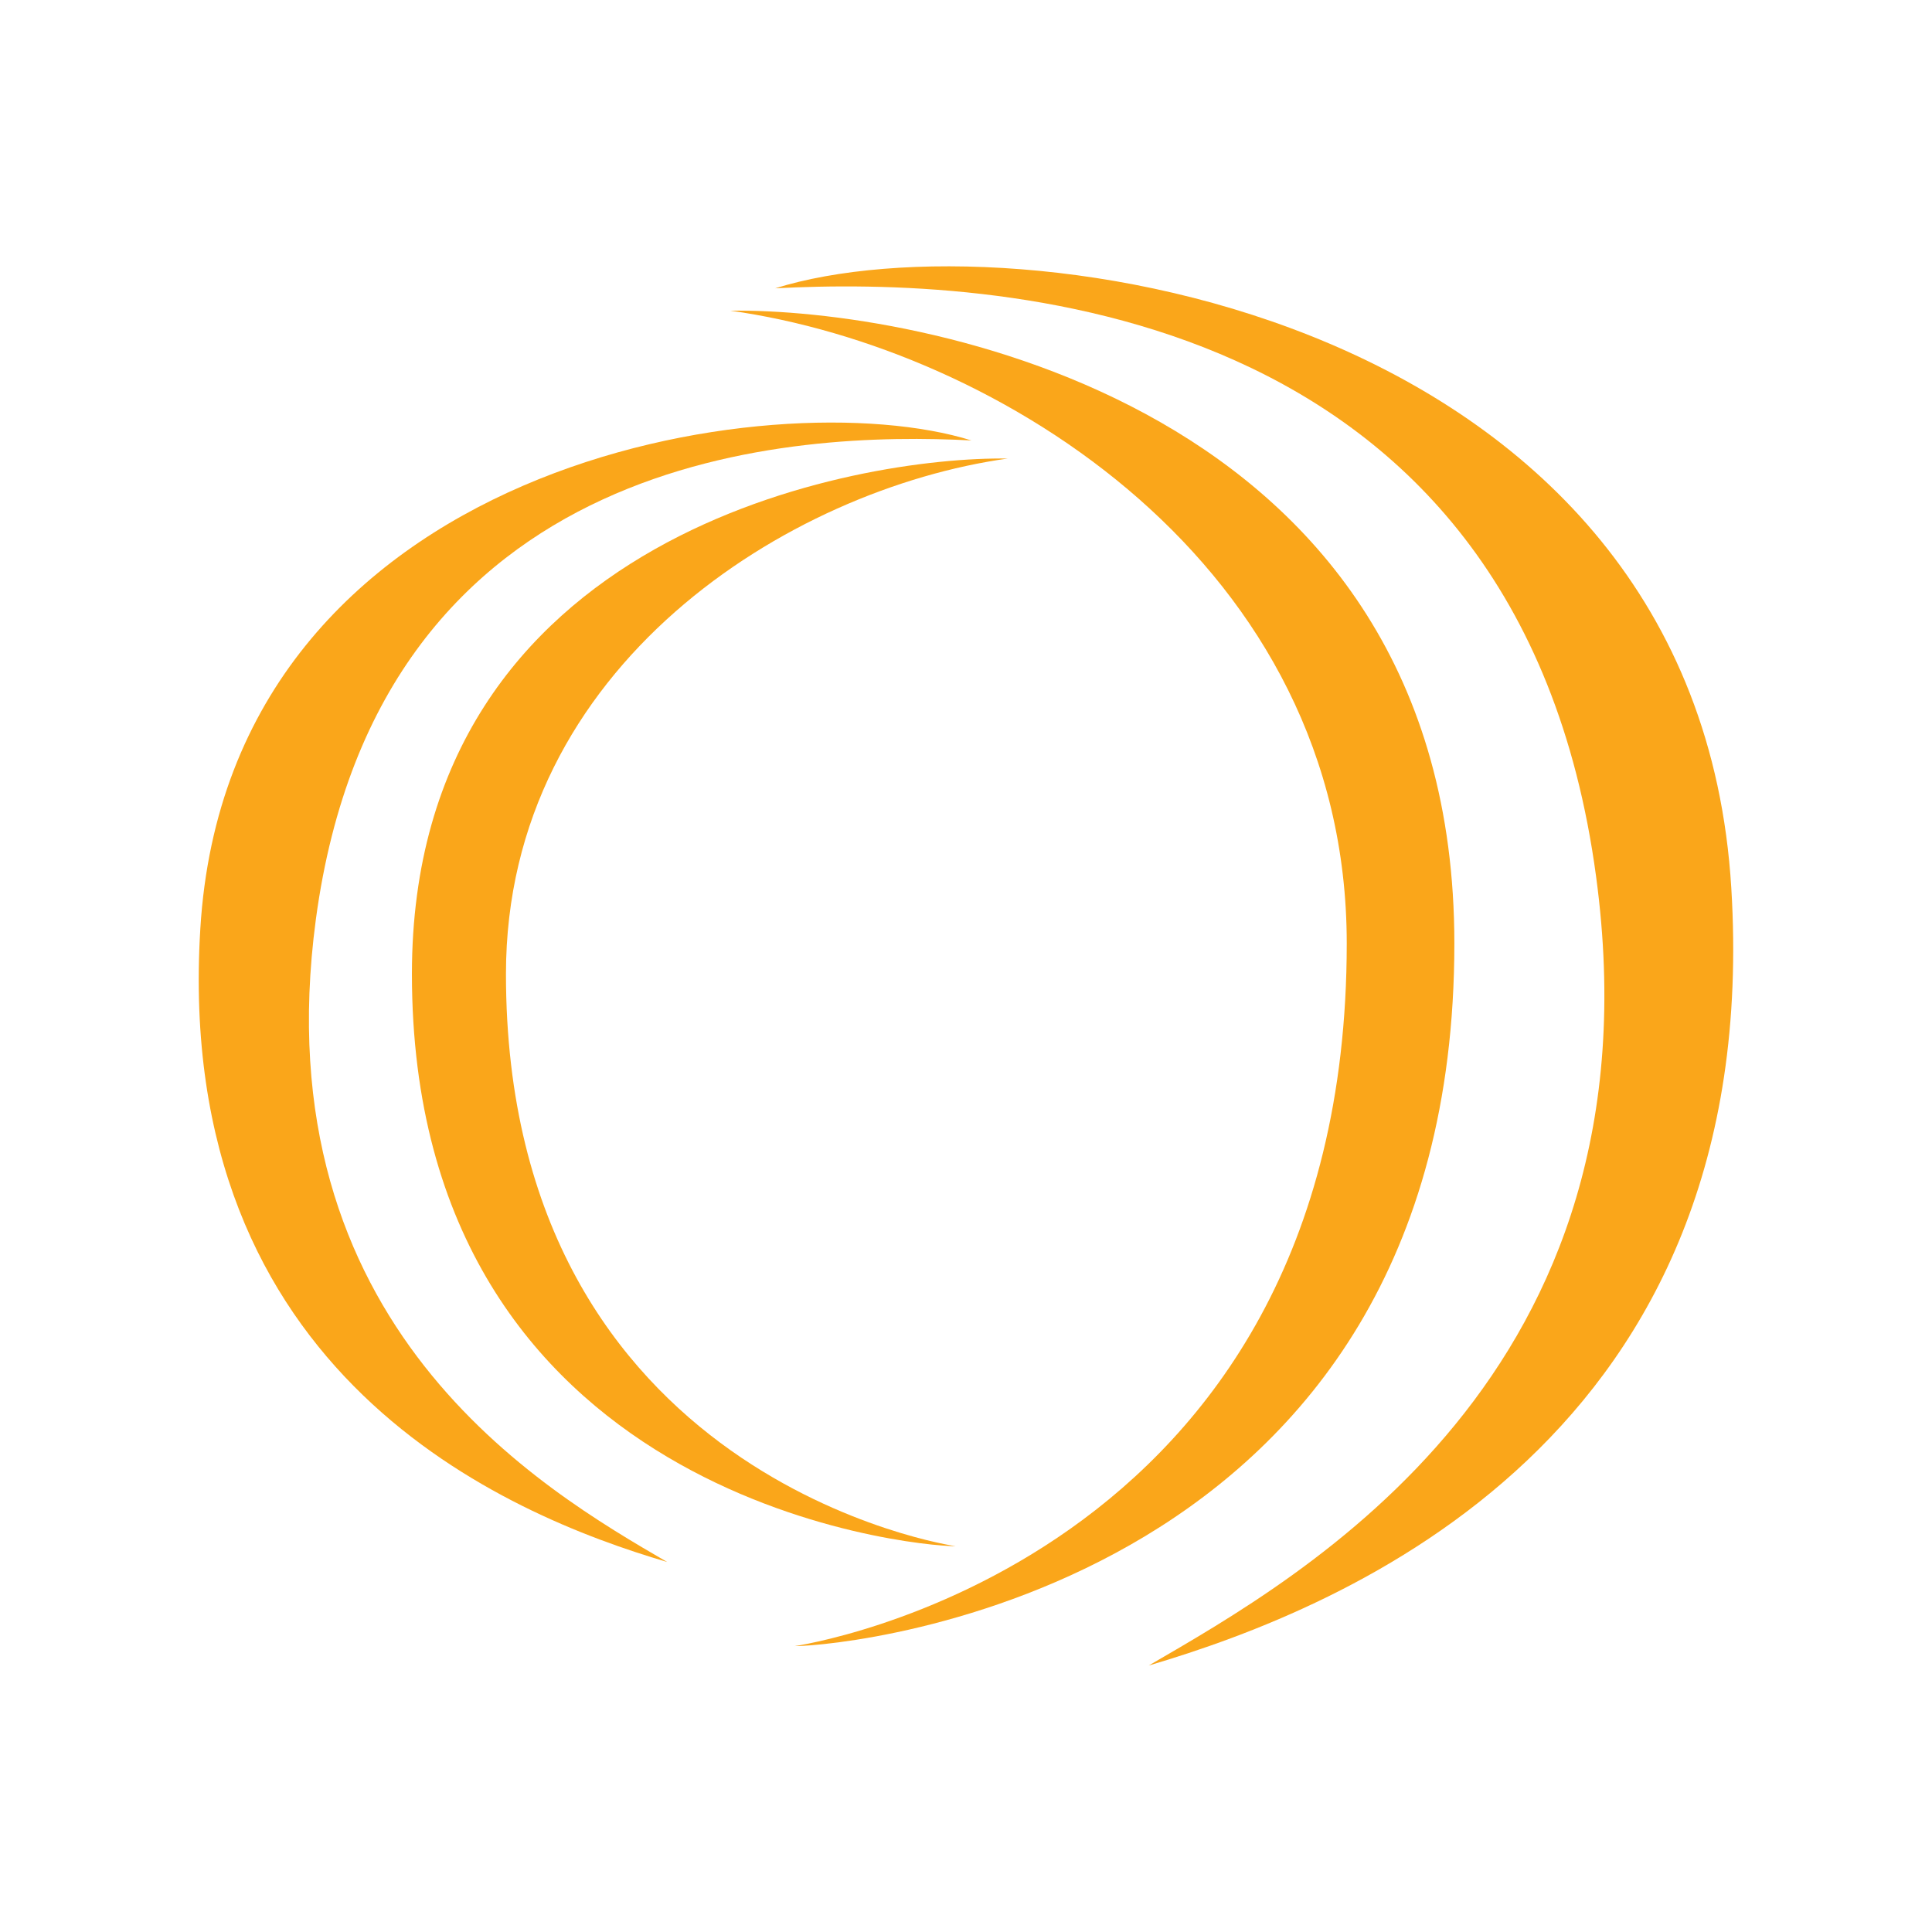 <svg xmlns="http://www.w3.org/2000/svg" width="500" zoomAndPan="magnify" viewBox="0 0 375 375" height="500" preserveAspectRatio="xMidYMid meet" xmlns:v="https://vecta.io/nano"><defs><clipPath id="A"><path d="M141.098 60h141.715v260H141.098zm0 0"/></clipPath><clipPath id="B"><path d="M154.246 319.508s107.156-15.402 107.156-136.379c0-73.59-67.664-115.539-119.621-122.824 35.191-.527 140.508 17.289 140.508 122.824 0 125.016-117.512 136.379-128.043 136.379"/></clipPath><clipPath id="C"><path d="M150 51h187v273H150zm0 0"/></clipPath><clipPath id="D"><path d="M150.469 55.961c41.117-2.152 144.195 1.625 159.332 114.176 13.078 96.848-57.086 135.813-86.84 153.145 38.441-11.363 119.621-44.363 113.082-150.949C329.242 60.523 196.984 41.348 150.469 55.961"/></clipPath><clipPath id="E"><path d="M79.48 88.914H196v211.957H79.48zm0 0"/></clipPath><clipPath id="F"><path d="M185.488 300.113s-87.281-12.551-87.281-111.062c0-59.941 55.07-94.125 97.371-100.047-28.652-.441-115.625 14.129-115.625 100.047 0 101.805 96.891 111.062 105.492 111.062"/></clipPath><clipPath id="G"><path d="M38 82h151v221.336H38zm0 0"/></clipPath><clipPath id="H"><path d="M188.559 85.492c-33.523-1.754-114.922 1.316-127.254 92.984-10.574 78.898 43.969 110.621 68.191 124.707-31.289-9.215-95.926-36.113-90.613-122.91C44.41 89.18 150.645 73.602 188.559 85.492"/></clipPath><path id="I" d="M16.633 29.762h341.352v315.477H16.633zm0 0"/></defs><g clip-path="url(#A)"><g clip-path="url(#B)"><use href="#I" fill="#faa61a"/></g></g><g clip-path="url(#C)"><g clip-path="url(#D)"><use href="#I" fill="#faa61a"/></g></g><g clip-path="url(#E)"><g clip-path="url(#F)"><use href="#I" fill="#faa61a"/></g></g><g clip-path="url(#G)"><g clip-path="url(#H)"><use href="#I" fill="#faa61a"/></g></g></svg>